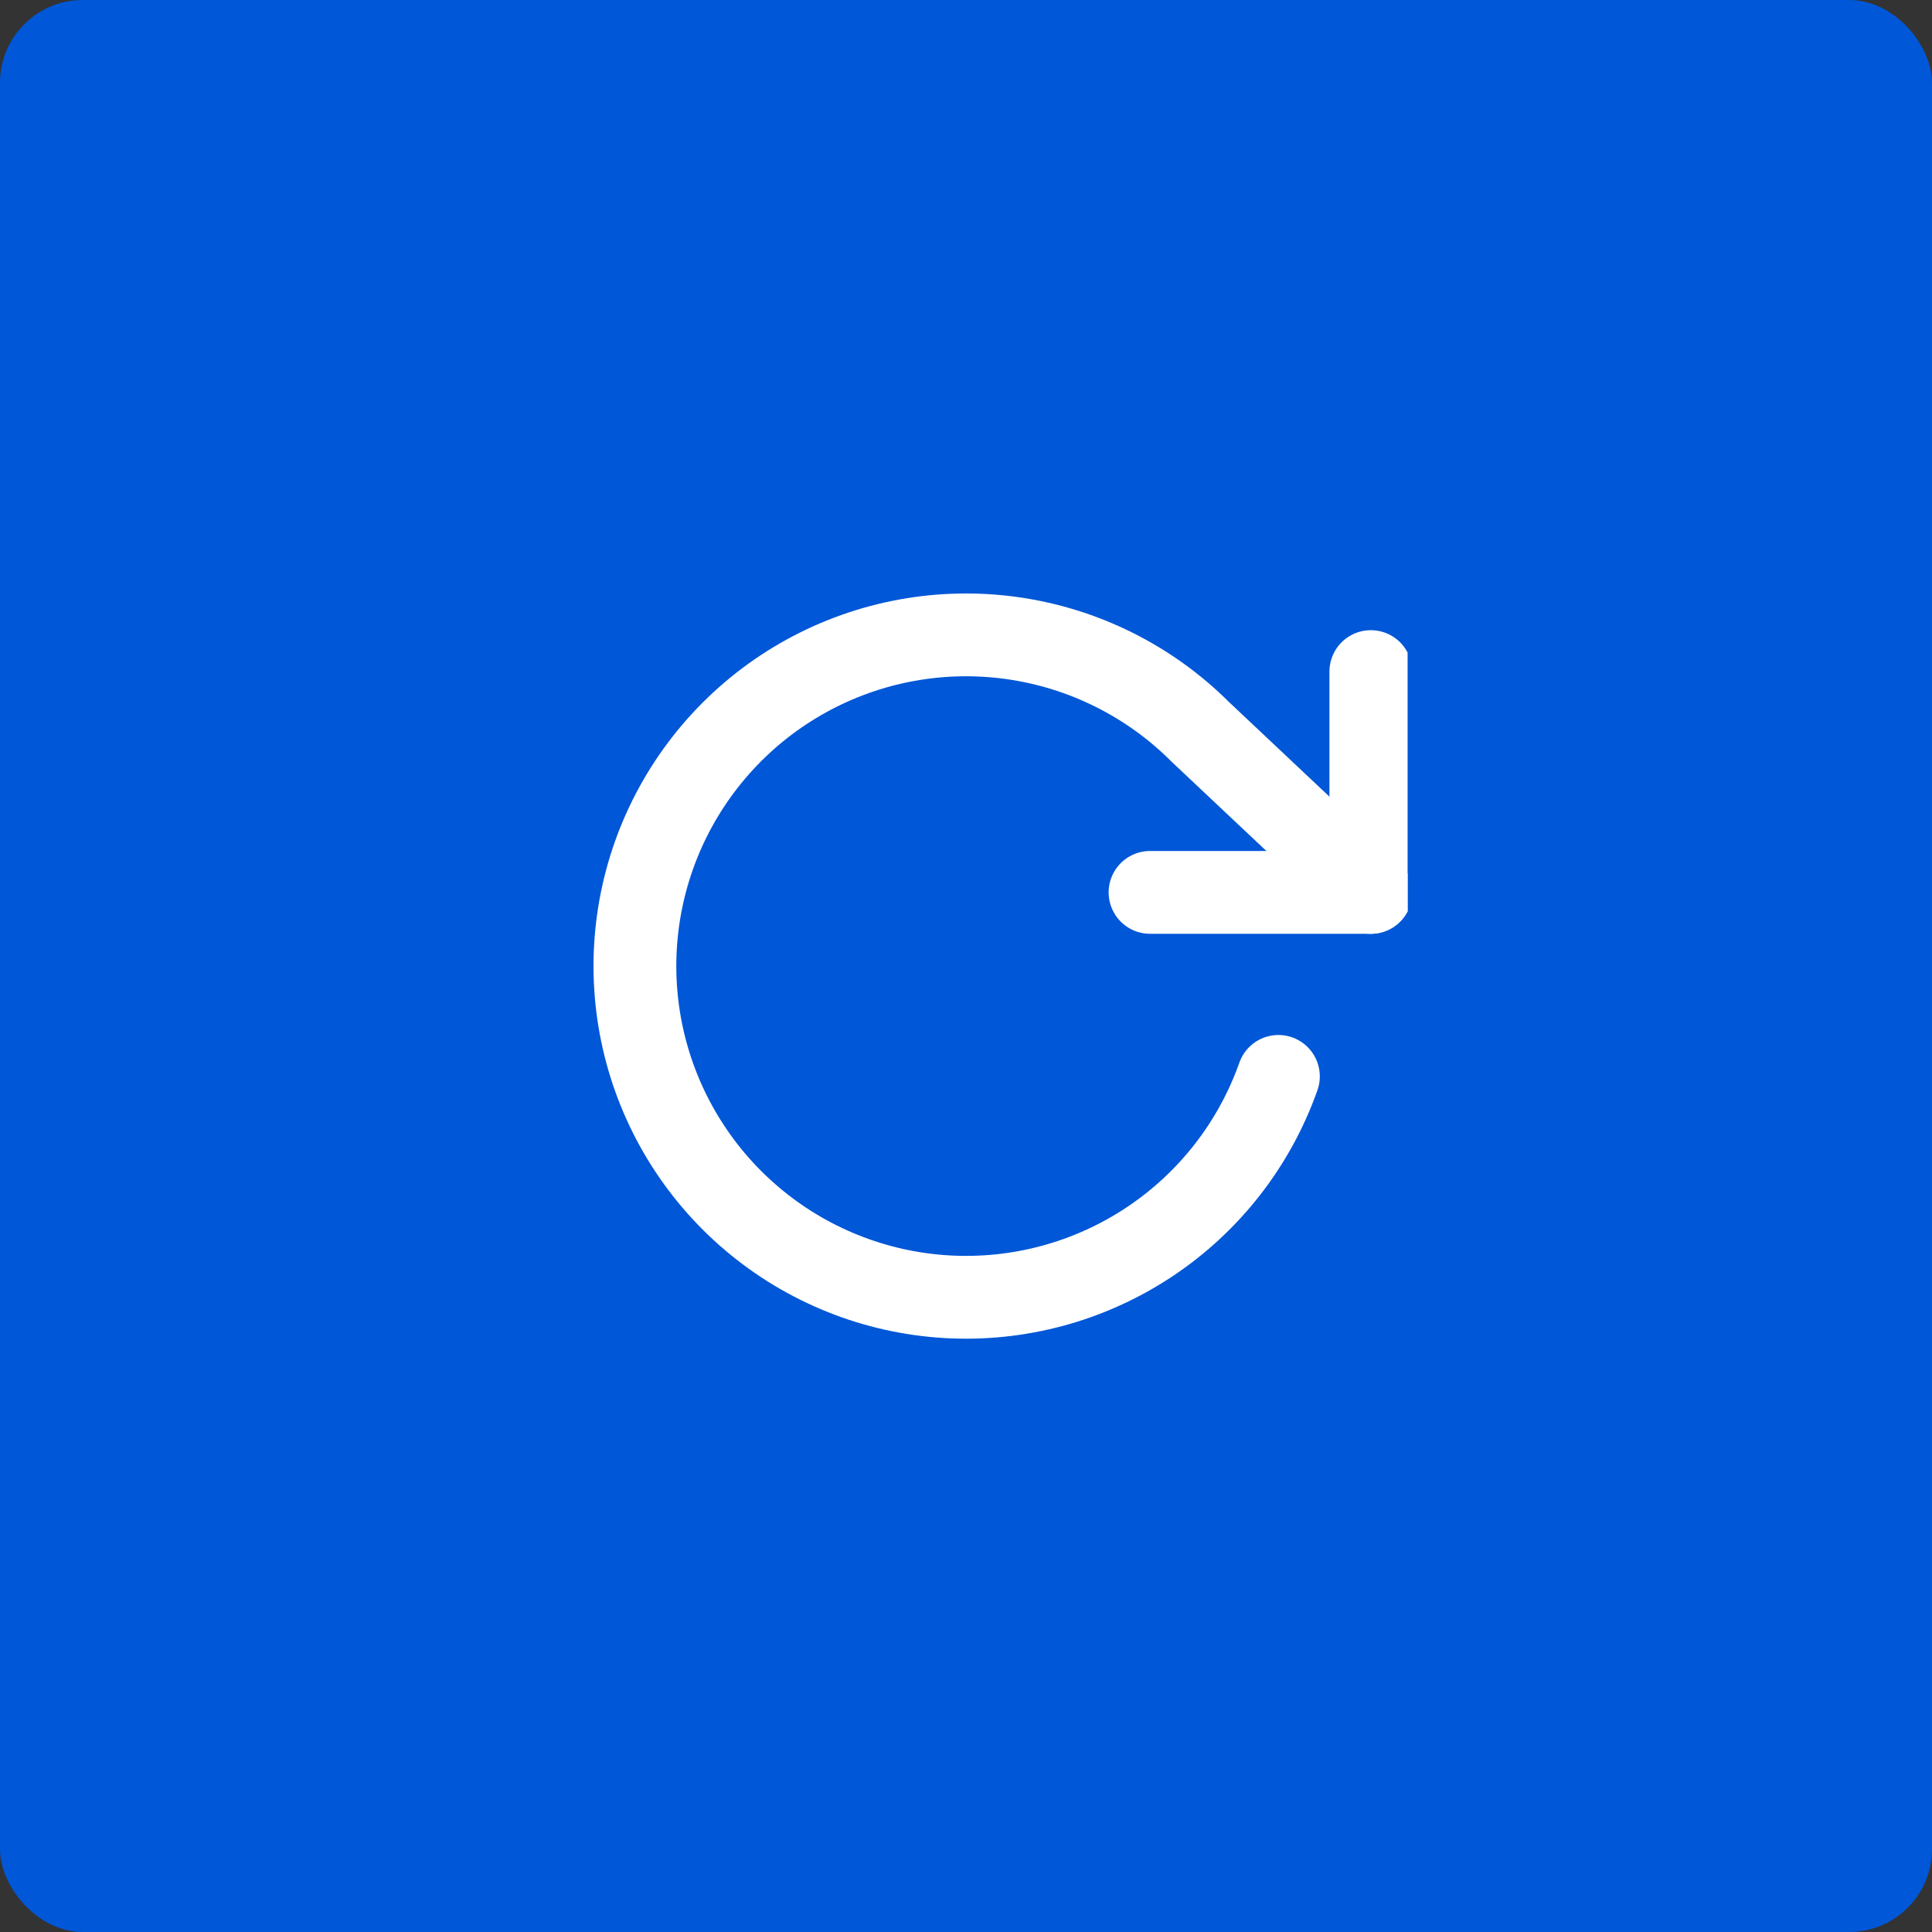 <svg width="70" height="70" viewBox="0 0 70 70" fill="none" xmlns="http://www.w3.org/2000/svg">
<rect x="0" y="0" width="70" height="70" fill="#333333" stroke="none"/>
<rect width="70" height="70" rx="3" fill="#0057D7"/>
<g clip-path="url(#clip0)">
<path d="M49.668 24.333V32.333H41.668" stroke="white" stroke-width="3" stroke-linecap="round" stroke-linejoin="round"/>
<path d="M46.319 39C45.452 41.454 43.811 43.559 41.644 44.998C39.477 46.438 36.901 47.134 34.303 46.983C31.706 46.831 29.228 45.839 27.244 44.156C25.259 42.473 23.875 40.191 23.3 37.654C22.726 35.116 22.991 32.461 24.057 30.087C25.123 27.714 26.931 25.751 29.21 24.494C31.488 23.238 34.113 22.756 36.689 23.122C39.265 23.487 41.653 24.68 43.492 26.52L49.665 32.334" stroke="white" stroke-width="3" stroke-linecap="round" stroke-linejoin="round"/>
</g>
<defs>
<clipPath id="clip0">
<rect width="32" height="32" fill="white" transform="translate(19 19)"/>
</clipPath>
</defs>
</svg>
